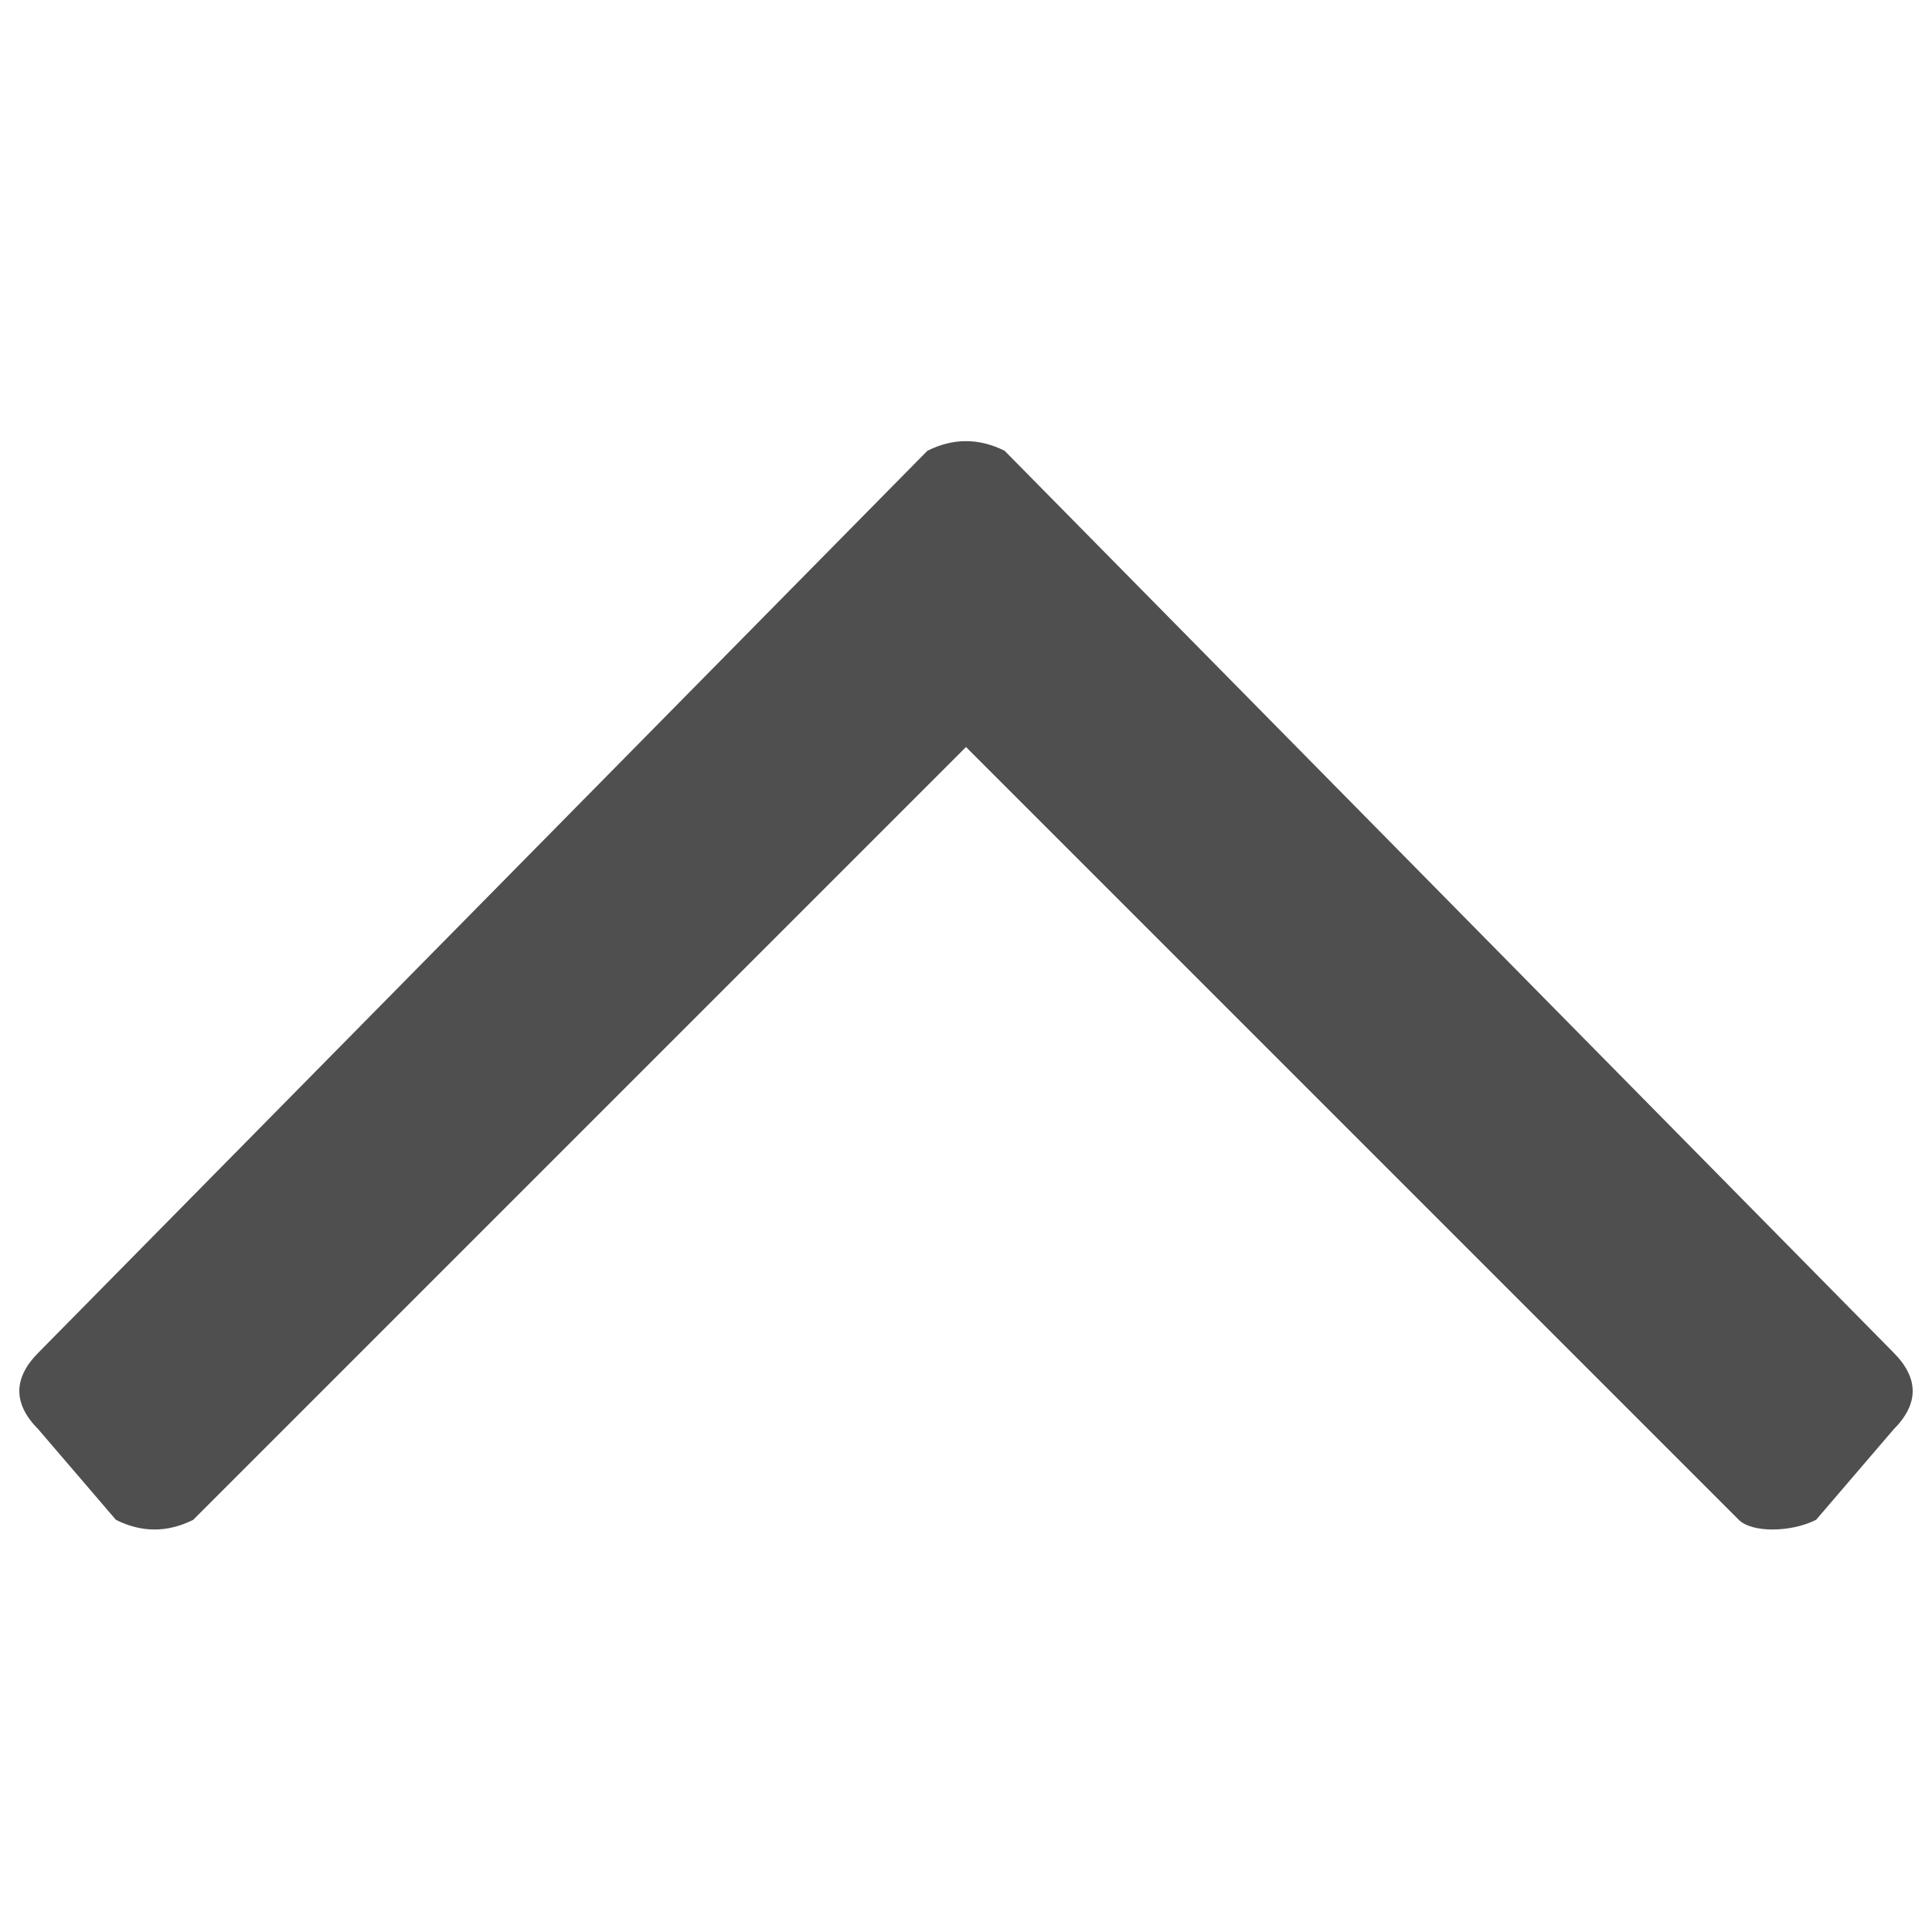 <?xml version="1.0" encoding="utf-8"?>
<!-- Generator: Adobe Illustrator 25.4.1, SVG Export Plug-In . SVG Version: 6.00 Build 0)  -->
<svg version="1.1" id="Layer_1" xmlns="http://www.w3.org/2000/svg" xmlns:xlink="http://www.w3.org/1999/xlink" x="0px" y="0px"
	 viewBox="0 0 15 15" style="enable-background:new 0 0 15 15;" xml:space="preserve">
<style type="text/css">
	.st0{fill:#4F4F50;}
</style>
<path class="st0" d="M0.3,11.1l0.6,0.7c0.2,0.1,0.4,0.1,0.6,0l6-6l6,6c0.1,0.1,0.4,0.1,0.6,0l0.6-0.7c0.2-0.2,0.2-0.4,0-0.6l-6.9-7
	c-0.2-0.1-0.4-0.1-0.6,0l-6.9,7C0.1,10.7,0.1,10.9,0.3,11.1z"/>
</svg>
